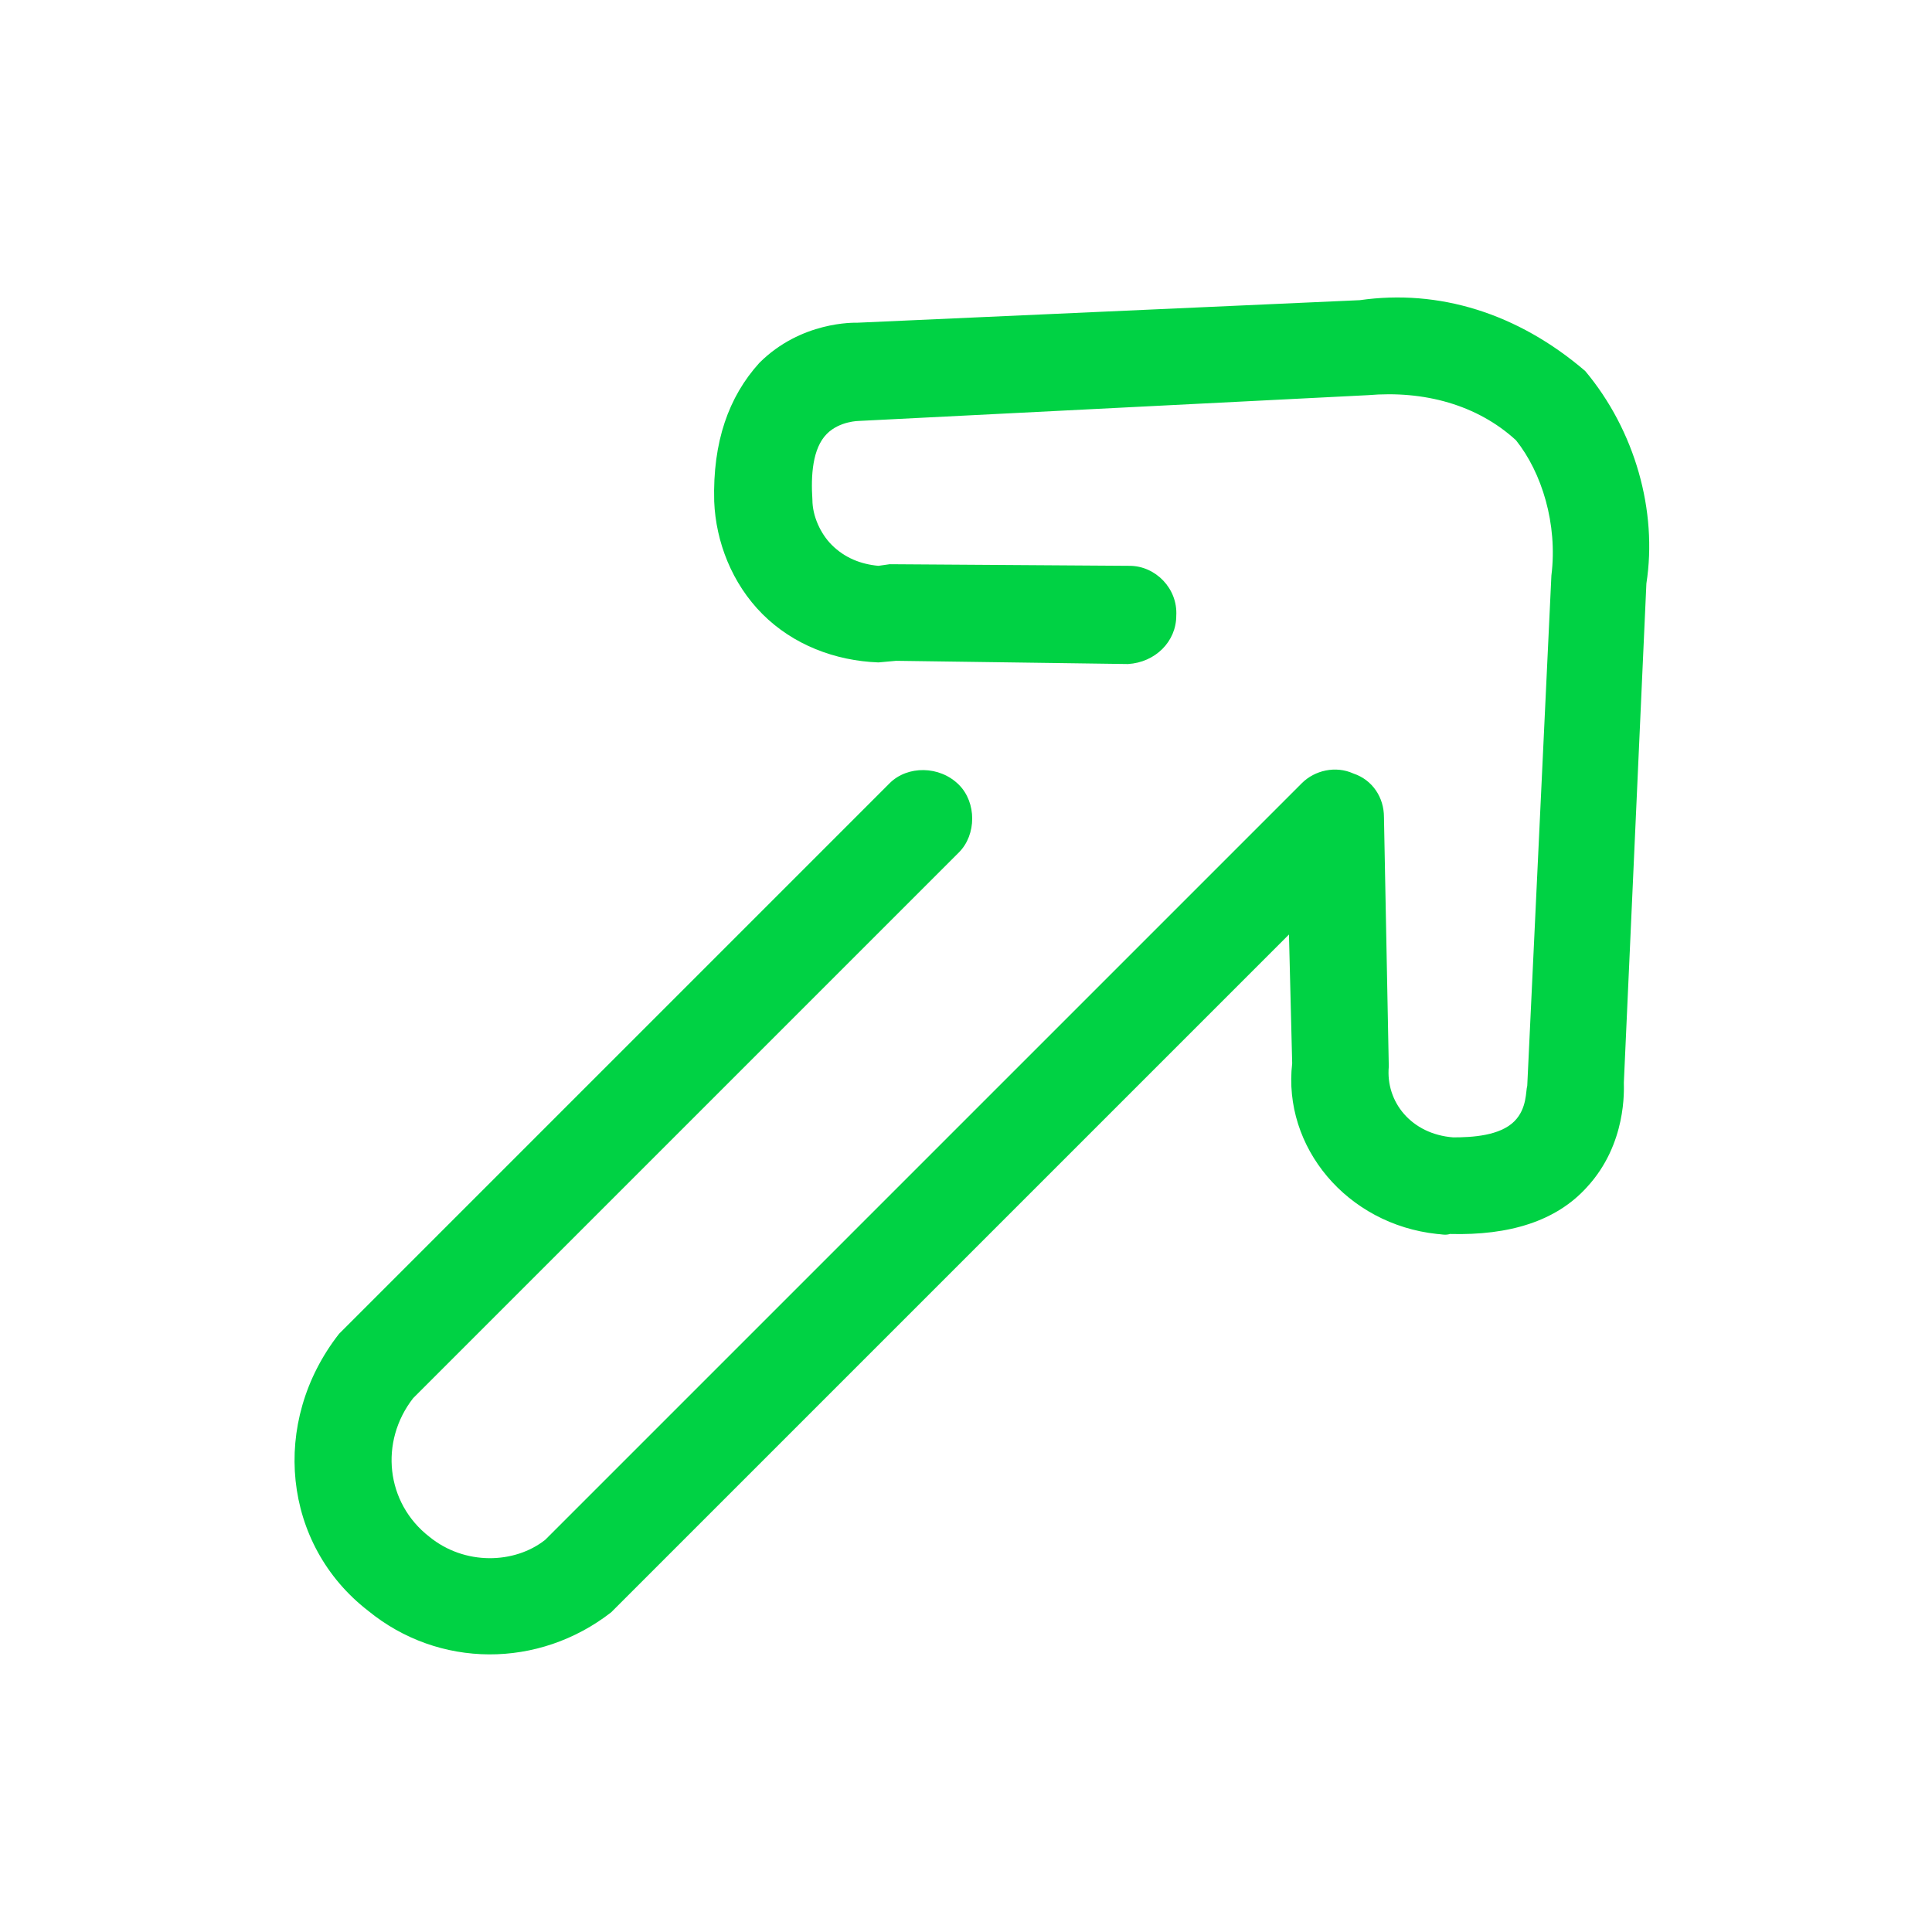 <svg viewBox="0 0 60 60" xmlns="http://www.w3.org/2000/svg" xmlns:xlink="http://www.w3.org/1999/xlink">
  <defs>
    <path d="M23.58 11.272c1.3-1.3 2.95-1.25 3.05-1.25l15.6-.7c2.45-.35 4.9.4 7 2.2 1.55 1.85 2.25 4.35 1.9 6.6l-.7 15.5c0 .2.1 1.9-1.15 3.25-.95 1.05-2.4 1.5-4.25 1.45-.15.05-.3 0-.4 0-2.8-.3-4.8-2.7-4.5-5.3l-.1-4-21.05 21.05c-2.25 1.75-5.35 1.75-7.55-.05-2.65-2.05-3.05-5.85-.9-8.6l17.1-17.1c.55-.55 1.55-.55 2.15.05.55.55.55 1.55 0 2.1l-16.95 16.95c-1.05 1.35-.85 3.25.5 4.3 1.1.9 2.65.85 3.6.1l23.5-23.5c.4-.4 1.05-.55 1.6-.3.6.2.95.75.95 1.35l.15 7.75c-.1 1.1.7 2.1 2 2.2.6 0 1.45-.05 1.9-.5.4-.4.35-.95.4-1.1l.75-15.85c.2-1.6-.3-3.2-1.1-4.2-1.2-1.1-2.85-1.55-4.6-1.4l-15.8.8s-.6 0-1 .4c-.45.45-.5 1.3-.45 2.05 0 .5.25 1.05.6 1.4.4.4.9.6 1.45.65l.35-.05 7.45.05c.8 0 1.5.7 1.45 1.55 0 .8-.65 1.45-1.5 1.5l-7.2-.1-.55.05c-1.35-.05-2.65-.55-3.6-1.5-.95-.95-1.45-2.25-1.5-3.5-.05-1.85.45-3.25 1.4-4.3z" id="a"/>
  </defs>
  <use fill="#00D244" xlink:href="#a"/>
</svg>
